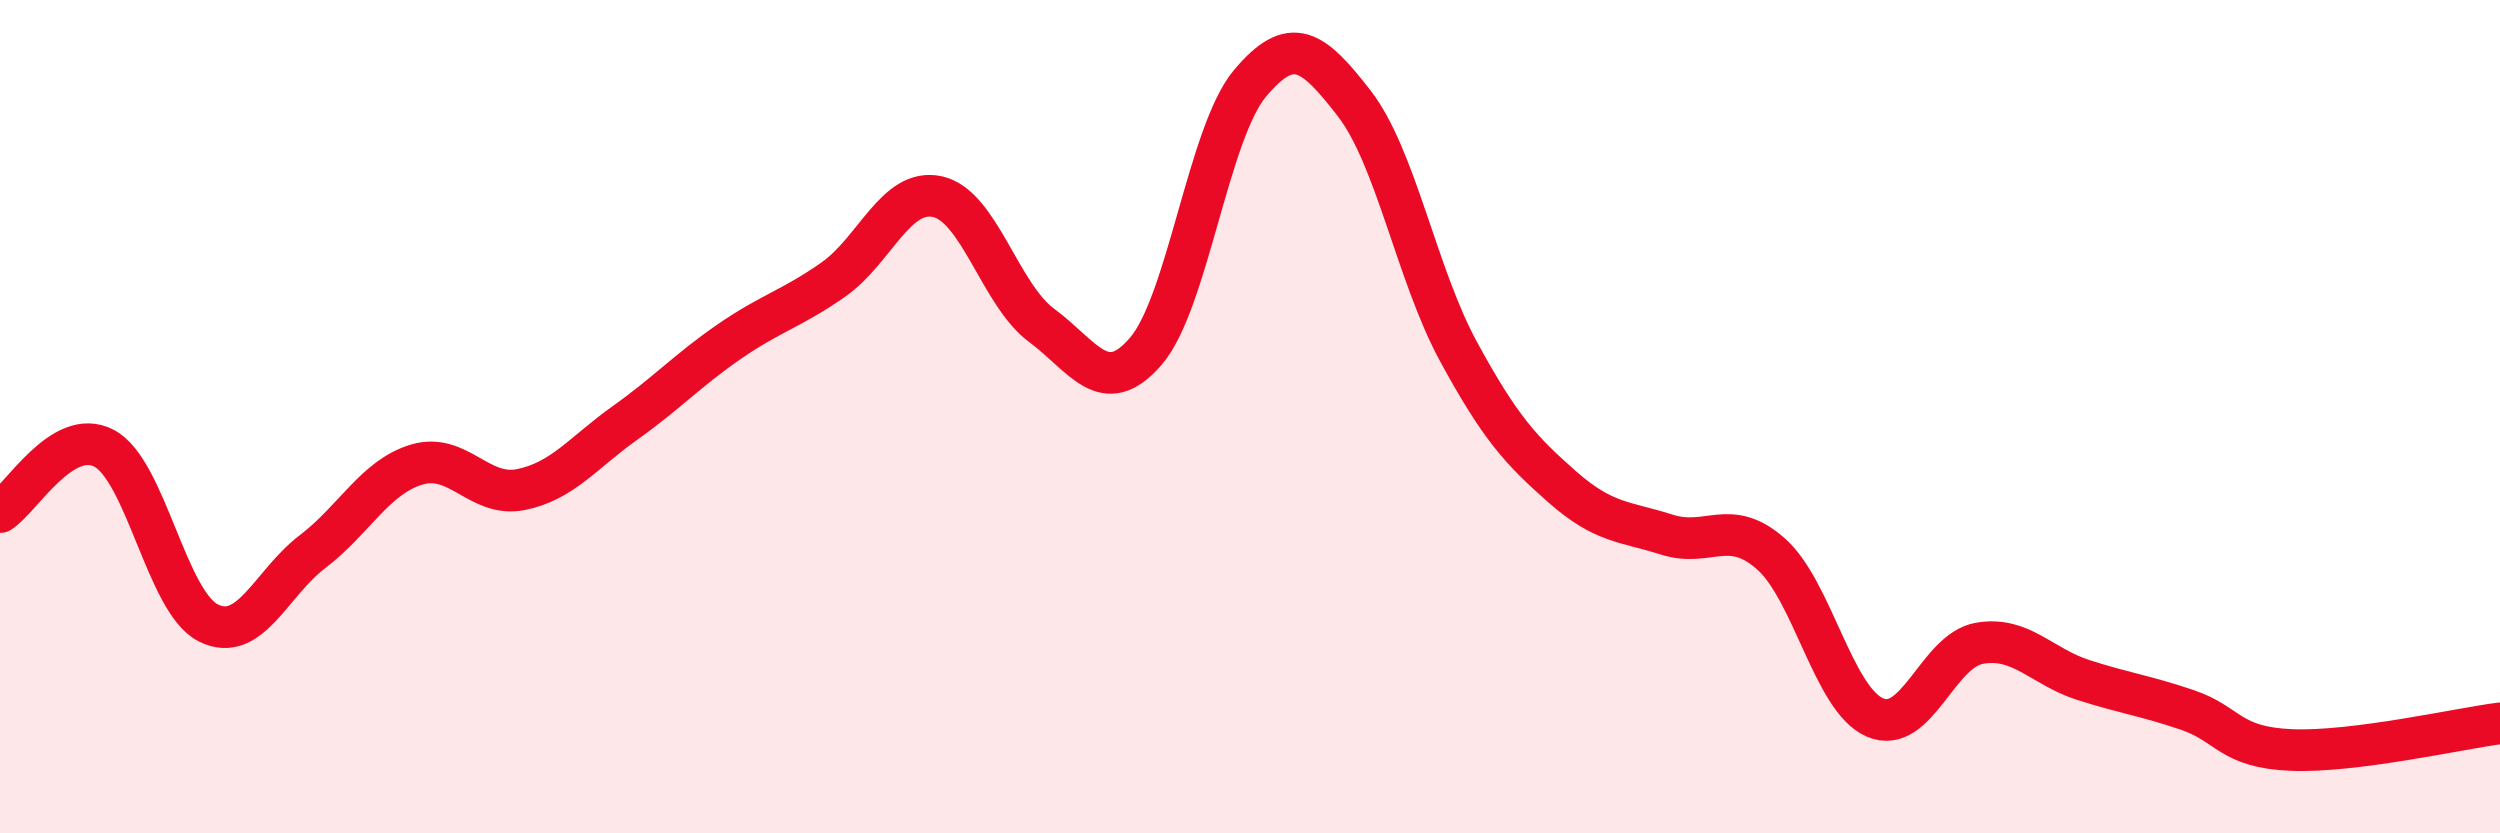 
    <svg width="60" height="20" viewBox="0 0 60 20" xmlns="http://www.w3.org/2000/svg">
      <path
        d="M 0,12.29 C 0.5,11.98 1.5,10.23 2.5,10.76 C 3.5,11.29 4,14.45 5,14.95 C 6,15.45 6.5,14 7.5,13.24 C 8.5,12.48 9,11.45 10,11.15 C 11,10.85 11.5,11.95 12.5,11.75 C 13.5,11.55 14,10.86 15,10.15 C 16,9.44 16.5,8.89 17.5,8.2 C 18.5,7.51 19,7.41 20,6.71 C 21,6.01 21.5,4.5 22.5,4.72 C 23.5,4.94 24,7.07 25,7.81 C 26,8.55 26.5,9.59 27.5,8.43 C 28.5,7.27 29,3.19 30,2 C 31,0.81 31.5,1.19 32.5,2.48 C 33.5,3.77 34,6.59 35,8.43 C 36,10.27 36.5,10.81 37.5,11.69 C 38.5,12.57 39,12.51 40,12.83 C 41,13.15 41.5,12.41 42.5,13.29 C 43.5,14.17 44,16.79 45,17.22 C 46,17.65 46.5,15.62 47.5,15.44 C 48.5,15.26 49,16 50,16.32 C 51,16.64 51.5,16.7 52.5,17.04 C 53.5,17.38 53.5,17.94 55,18 C 56.5,18.06 59,17.49 60,17.36L60 20L0 20Z"
        fill="#EB0A25"
        opacity="0.1"
        stroke-linecap="round"
        stroke-linejoin="round"
      />
      <path
        d="M 0,12.29 C 0.5,11.98 1.5,10.23 2.5,10.76 C 3.5,11.29 4,14.45 5,14.95 C 6,15.45 6.5,14 7.5,13.24 C 8.5,12.48 9,11.45 10,11.15 C 11,10.85 11.5,11.95 12.5,11.75 C 13.5,11.55 14,10.86 15,10.15 C 16,9.44 16.5,8.89 17.5,8.2 C 18.5,7.51 19,7.41 20,6.71 C 21,6.01 21.5,4.5 22.5,4.72 C 23.5,4.94 24,7.07 25,7.81 C 26,8.55 26.5,9.59 27.5,8.43 C 28.5,7.27 29,3.19 30,2 C 31,0.81 31.5,1.19 32.5,2.48 C 33.5,3.77 34,6.59 35,8.43 C 36,10.27 36.5,10.81 37.5,11.69 C 38.5,12.57 39,12.51 40,12.83 C 41,13.15 41.5,12.41 42.5,13.29 C 43.5,14.17 44,16.79 45,17.22 C 46,17.65 46.5,15.62 47.5,15.44 C 48.5,15.26 49,16 50,16.32 C 51,16.64 51.5,16.7 52.5,17.04 C 53.5,17.38 53.5,17.94 55,18 C 56.5,18.06 59,17.49 60,17.36"
        stroke="#EB0A25"
        stroke-width="1"
        fill="none"
        stroke-linecap="round"
        stroke-linejoin="round"
      />
    </svg>
  